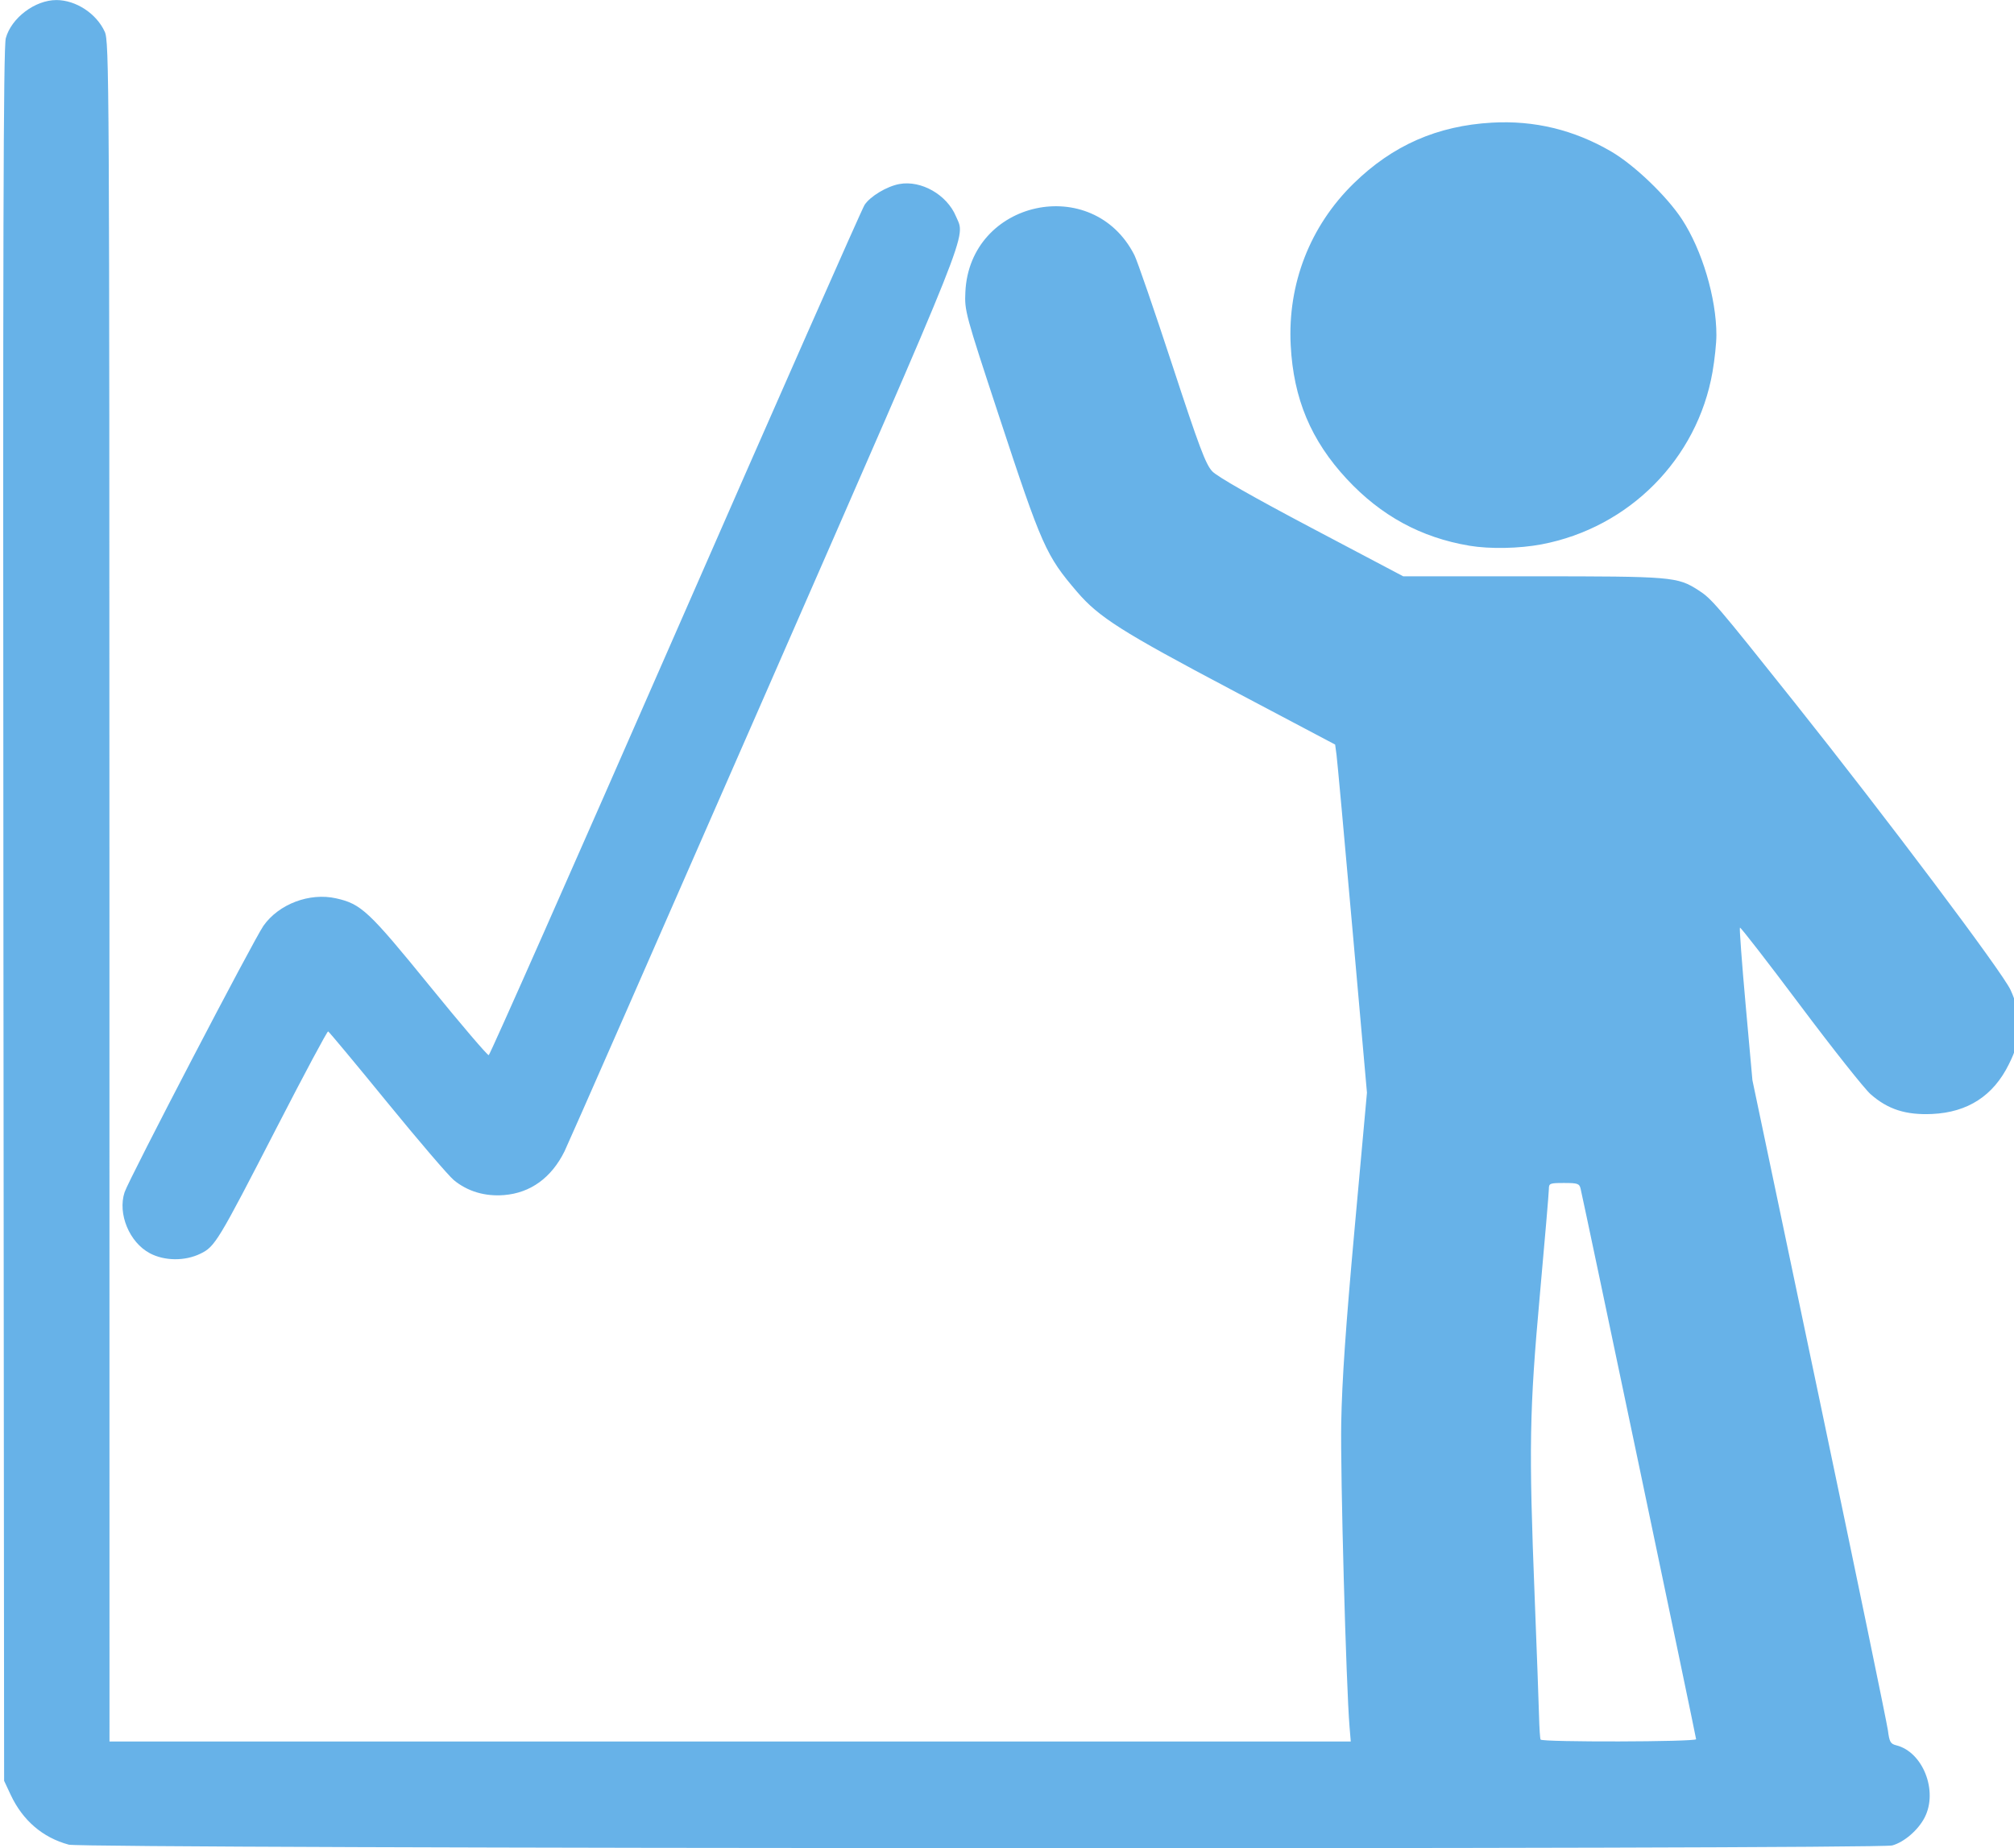 <?xml version="1.0" encoding="UTF-8" standalone="no"?>
<!-- Created with Inkscape (http://www.inkscape.org/) -->

<svg
   xmlns:dc="http://purl.org/dc/elements/1.1/"
   xmlns:cc="http://creativecommons.org/ns#"
   xmlns:rdf="http://www.w3.org/1999/02/22-rdf-syntax-ns#"
   xmlns:svg="http://www.w3.org/2000/svg"
   xmlns="http://www.w3.org/2000/svg"
   xmlns:sodipodi="http://sodipodi.sourceforge.net/DTD/sodipodi-0.dtd"
   xmlns:inkscape="http://www.inkscape.org/namespaces/inkscape"
   width="523.07"
   height="480"
   viewBox="0 0 138.396 127"
   version="1.1"
   id="svg834"
   inkscape:version="0.92.4 (5da689c313, 2019-01-14)"
   sodipodi:docname="measure-success.svg">
  <defs
     id="defs828" />
  <sodipodi:namedview
     id="base"
     pagecolor="#ffffff"
     bordercolor="#666666"
     borderopacity="1.0"
     inkscape:pageopacity="0.0"
     inkscape:pageshadow="2"
     inkscape:zoom="1.80625"
     inkscape:cx="261.535"
     inkscape:cy="240"
     inkscape:document-units="px"
     inkscape:current-layer="layer1"
     showgrid="false"
     inkscape:window-width="1920"
     inkscape:window-height="1017"
     inkscape:window-x="-8"
     inkscape:window-y="-8"
     inkscape:window-maximized="1" />
  <g
     inkscape:label="Ebene 1"
     inkscape:groupmode="layer"
     id="layer1"
     transform="translate(0,-170)">
    <path
       style="fill:#67b2e8;fill-opacity:1;stroke-width:0.174"
       d="m 4.719,296.76 c -1.784,-0.481 -3.158,-1.66 -3.982,-3.417 l -0.454,-0.967 -0.049,-59.486 c -0.039,-46.482 -0.003,-59.656 0.164,-60.265 0.382,-1.396 2.014,-2.625 3.482,-2.621 1.339,0.003 2.751,0.93 3.318,2.178 0.305,0.672 0.318,2.989 0.322,59.095 l 0.004,58.396 H 50.172 92.821 l -0.084,-1.003 c -0.236,-2.828 -0.635,-17.396 -0.572,-20.89 0.053,-2.904 0.307,-6.593 0.92,-13.353 l 0.848,-9.341 -0.997,-11.244 c -0.548,-6.184 -1.04,-11.566 -1.093,-11.96 l -0.096,-0.716 -7.18,-3.795 c -7.475,-3.951 -9.059,-4.956 -10.548,-6.694 -2.144,-2.503 -2.417,-3.117 -5.361,-12.056 -2.335,-7.089 -2.381,-7.257 -2.321,-8.552 0.289,-6.317 8.765,-8.166 11.618,-2.534 0.194,0.384 1.356,3.755 2.582,7.492 1.87,5.701 2.315,6.886 2.767,7.364 0.345,0.365 2.798,1.763 6.829,3.891 l 6.291,3.321 h 8.897 c 9.607,0 9.94,0.028 11.386,0.955 0.904,0.58 1.211,0.938 6.581,7.68 6.312,7.925 14.288,18.537 14.867,19.782 0.376,0.809 0.455,1.234 0.458,2.464 0.003,1.332 -0.056,1.607 -0.57,2.651 -1.065,2.164 -2.822,3.303 -5.268,3.416 -1.807,0.083 -3.046,-0.314 -4.231,-1.357 -0.427,-0.375 -2.604,-3.123 -4.839,-6.105 -2.235,-2.982 -4.099,-5.387 -4.142,-5.344 -0.043,0.043 0.133,2.42 0.39,5.282 l 0.468,5.204 4.598,21.893 c 2.529,12.041 4.65,22.299 4.714,22.795 0.101,0.786 0.175,0.917 0.575,1.017 1.826,0.456 2.881,3.131 1.952,4.952 -0.442,0.867 -1.405,1.699 -2.23,1.929 -1.026,0.285 -124.252,0.232 -125.313,-0.054 z M 116.551,289.516 c 0,-0.139 -7.704,-36.859 -7.937,-37.83 -0.085,-0.353 -0.2,-0.393 -1.137,-0.393 -0.981,0 -1.043,0.025 -1.043,0.412 0,0.227 -0.279,3.504 -0.62,7.283 -0.719,7.978 -0.762,10.448 -0.357,20.739 0.145,3.694 0.281,7.383 0.301,8.199 0.021,0.816 0.068,1.542 0.105,1.614 0.097,0.188 10.688,0.163 10.688,-0.025 z M 10.297,256.121 c -1.407,-0.743 -2.224,-2.716 -1.736,-4.192 0.297,-0.9 8.884,-17.375 9.544,-18.311 1.054,-1.495 3.167,-2.294 4.989,-1.886 1.726,0.386 2.241,0.868 6.423,6.009 2.151,2.645 3.981,4.79 4.067,4.768 0.086,-0.022 5.859,-13.068 12.83,-28.99 6.971,-15.922 12.819,-29.169 12.996,-29.437 0.393,-0.595 1.532,-1.278 2.394,-1.436 1.499,-0.274 3.268,0.738 3.887,2.222 0.649,1.557 1.329,-0.145 -13.098,32.823 -7.353,16.803 -13.562,30.943 -13.799,31.423 -0.901,1.823 -2.34,2.865 -4.16,3.011 -1.307,0.105 -2.507,-0.253 -3.447,-1.027 -0.363,-0.299 -2.429,-2.712 -4.593,-5.363 -2.163,-2.651 -3.984,-4.837 -4.045,-4.858 -0.062,-0.021 -1.636,2.922 -3.499,6.542 -4.084,7.935 -4.273,8.247 -5.285,8.737 -1.063,0.515 -2.456,0.501 -3.468,-0.033 z m 90.669,-48.622 c -3.315,-0.556 -6.072,-2.057 -8.418,-4.582 -2.463,-2.651 -3.664,-5.513 -3.855,-9.191 -0.219,-4.217 1.326,-8.188 4.326,-11.12 2.68,-2.619 5.738,-3.964 9.5,-4.178 2.913,-0.166 5.643,0.494 8.195,1.982 1.586,0.924 3.826,3.07 4.866,4.661 1.387,2.122 2.366,5.414 2.366,7.958 0,0.551 -0.12,1.692 -0.268,2.536 -1.042,5.973 -5.731,10.701 -11.745,11.841 -1.54,0.292 -3.561,0.33 -4.968,0.094 z"
       id="path1401"
       inkscape:connector-curvature="0" />
  </g>
</svg>
